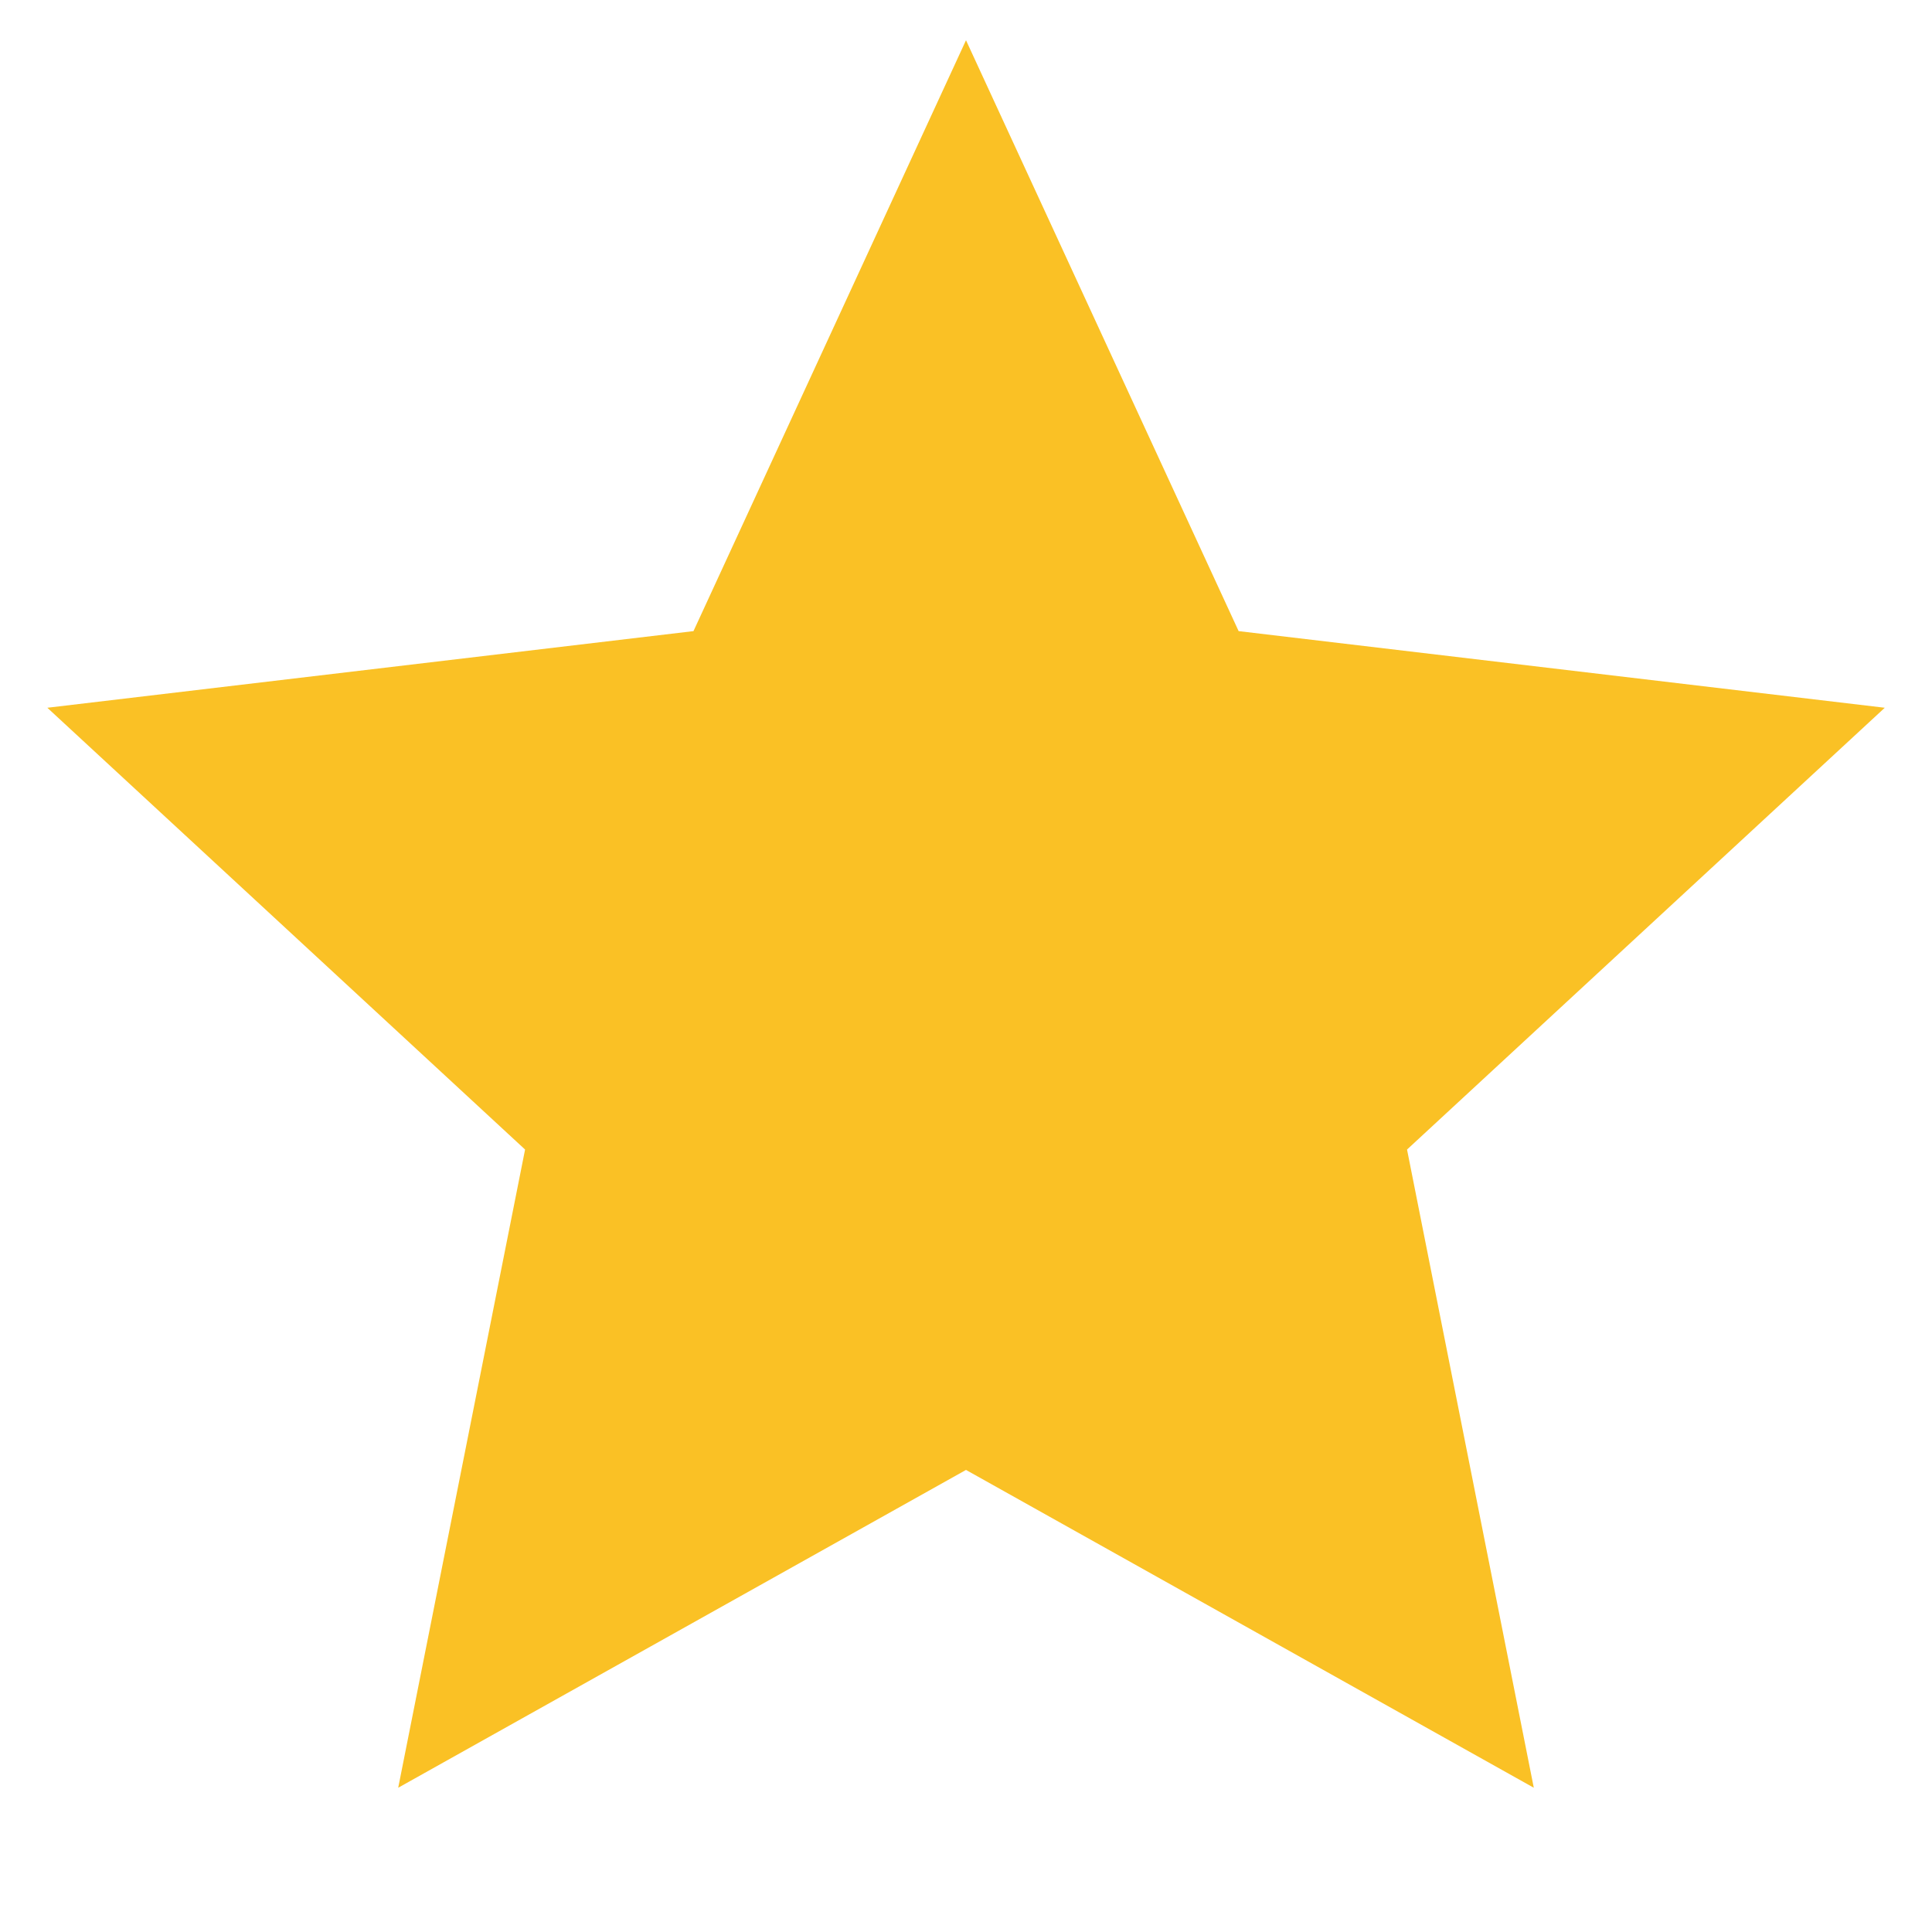 <svg xmlns="http://www.w3.org/2000/svg" fill="none" viewBox="0 0 18 18" height="18" width="18">
<path fill="#FAC125" d="M9 13.695L3.71 16.656L4.892 10.71L0.441 6.594L6.461 5.88L9 0.375L11.54 5.88L17.56 6.594L13.109 10.71L14.29 16.656L9 13.695Z"></path>
</svg>

